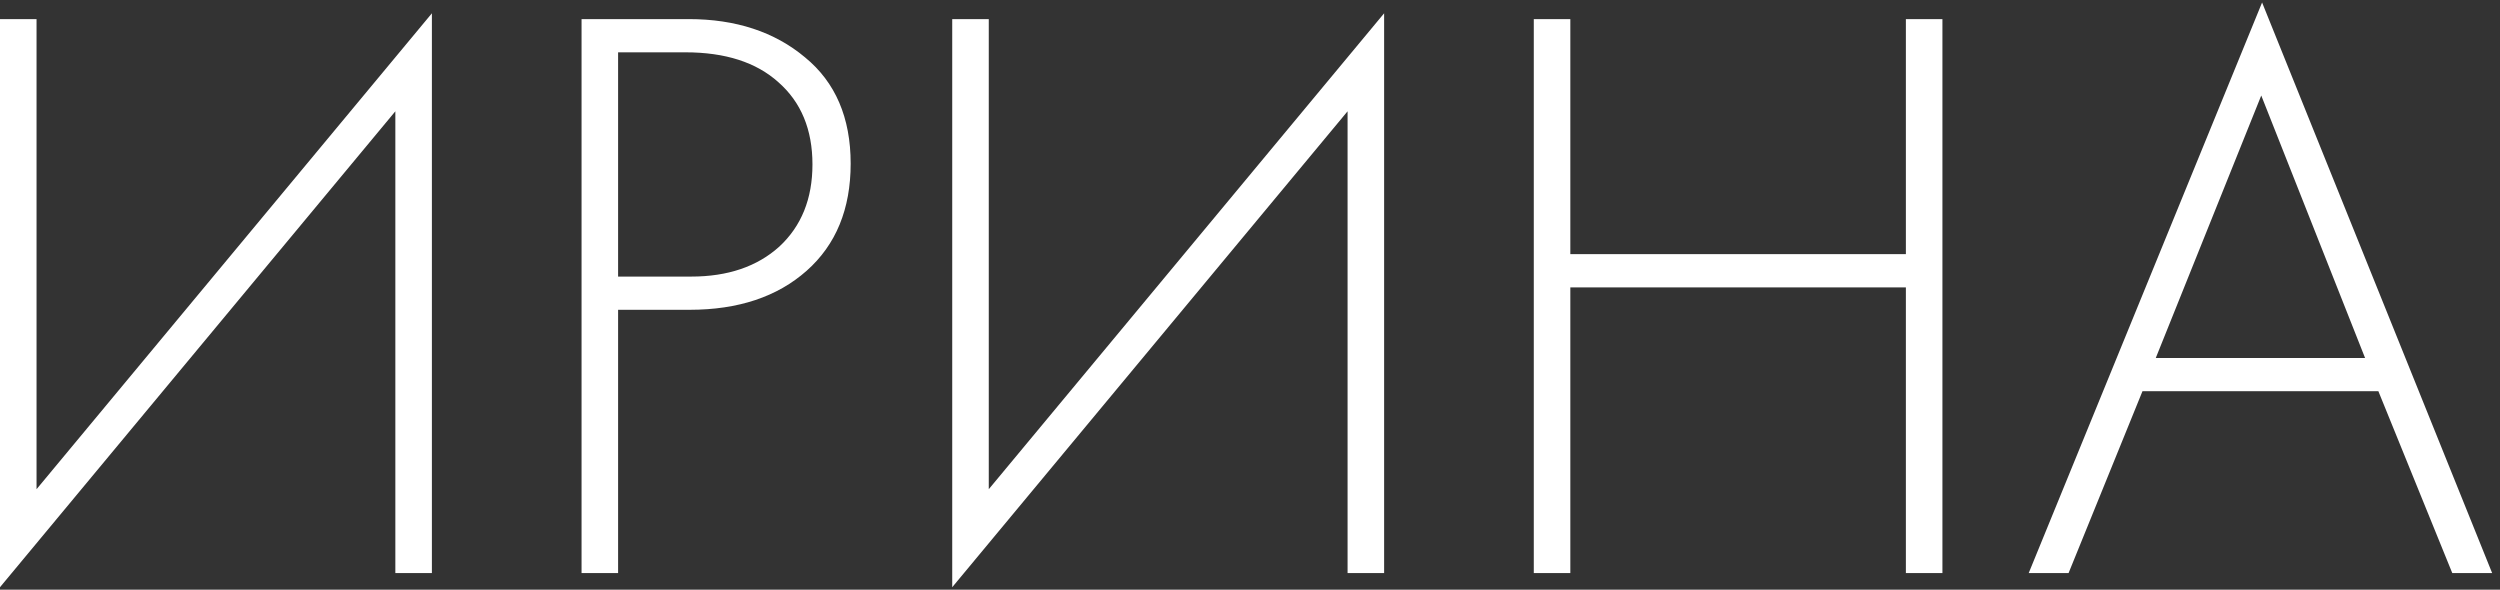 <?xml version="1.0" encoding="UTF-8"?> <svg xmlns="http://www.w3.org/2000/svg" width="301" height="71" viewBox="0 0 301 71" fill="none"><rect x="0" y="0" width="301" height="71" fill="#333333" stroke="none"/><path d="M47.6 69V13.4L3.57628e-07 70.7V2.3H4.4V58.9L52 1.6V69H47.6ZM83.019 37.3H74.419V69H70.019V2.3H82.919C88.586 2.3 93.253 3.833 96.919 6.9C100.586 9.9 102.42 14.167 102.42 19.7C102.42 25.167 100.653 29.467 97.12 32.6C93.586 35.733 88.886 37.3 83.019 37.3ZM74.419 6.3V33.3H83.219C87.62 33.3 91.153 32.1 93.82 29.7C96.486 27.233 97.82 23.933 97.82 19.8C97.82 15.6 96.453 12.3 93.719 9.9C91.053 7.5 87.32 6.3 82.519 6.3H74.419ZM162.248 69V13.4L114.648 70.7V2.3H119.048V58.9L166.648 1.6V69H162.248ZM189.068 2.3V30.6H229.468V2.3H233.868V69H229.468V34.6H189.068V69H184.668V2.3H189.068ZM295.255 69L286.355 47.1H257.955L249.055 69H244.255L272.355 0.3L300.055 69H295.255ZM259.555 43.1H284.755L272.255 11.5L259.555 43.1Z" fill="white"></path></svg> 
